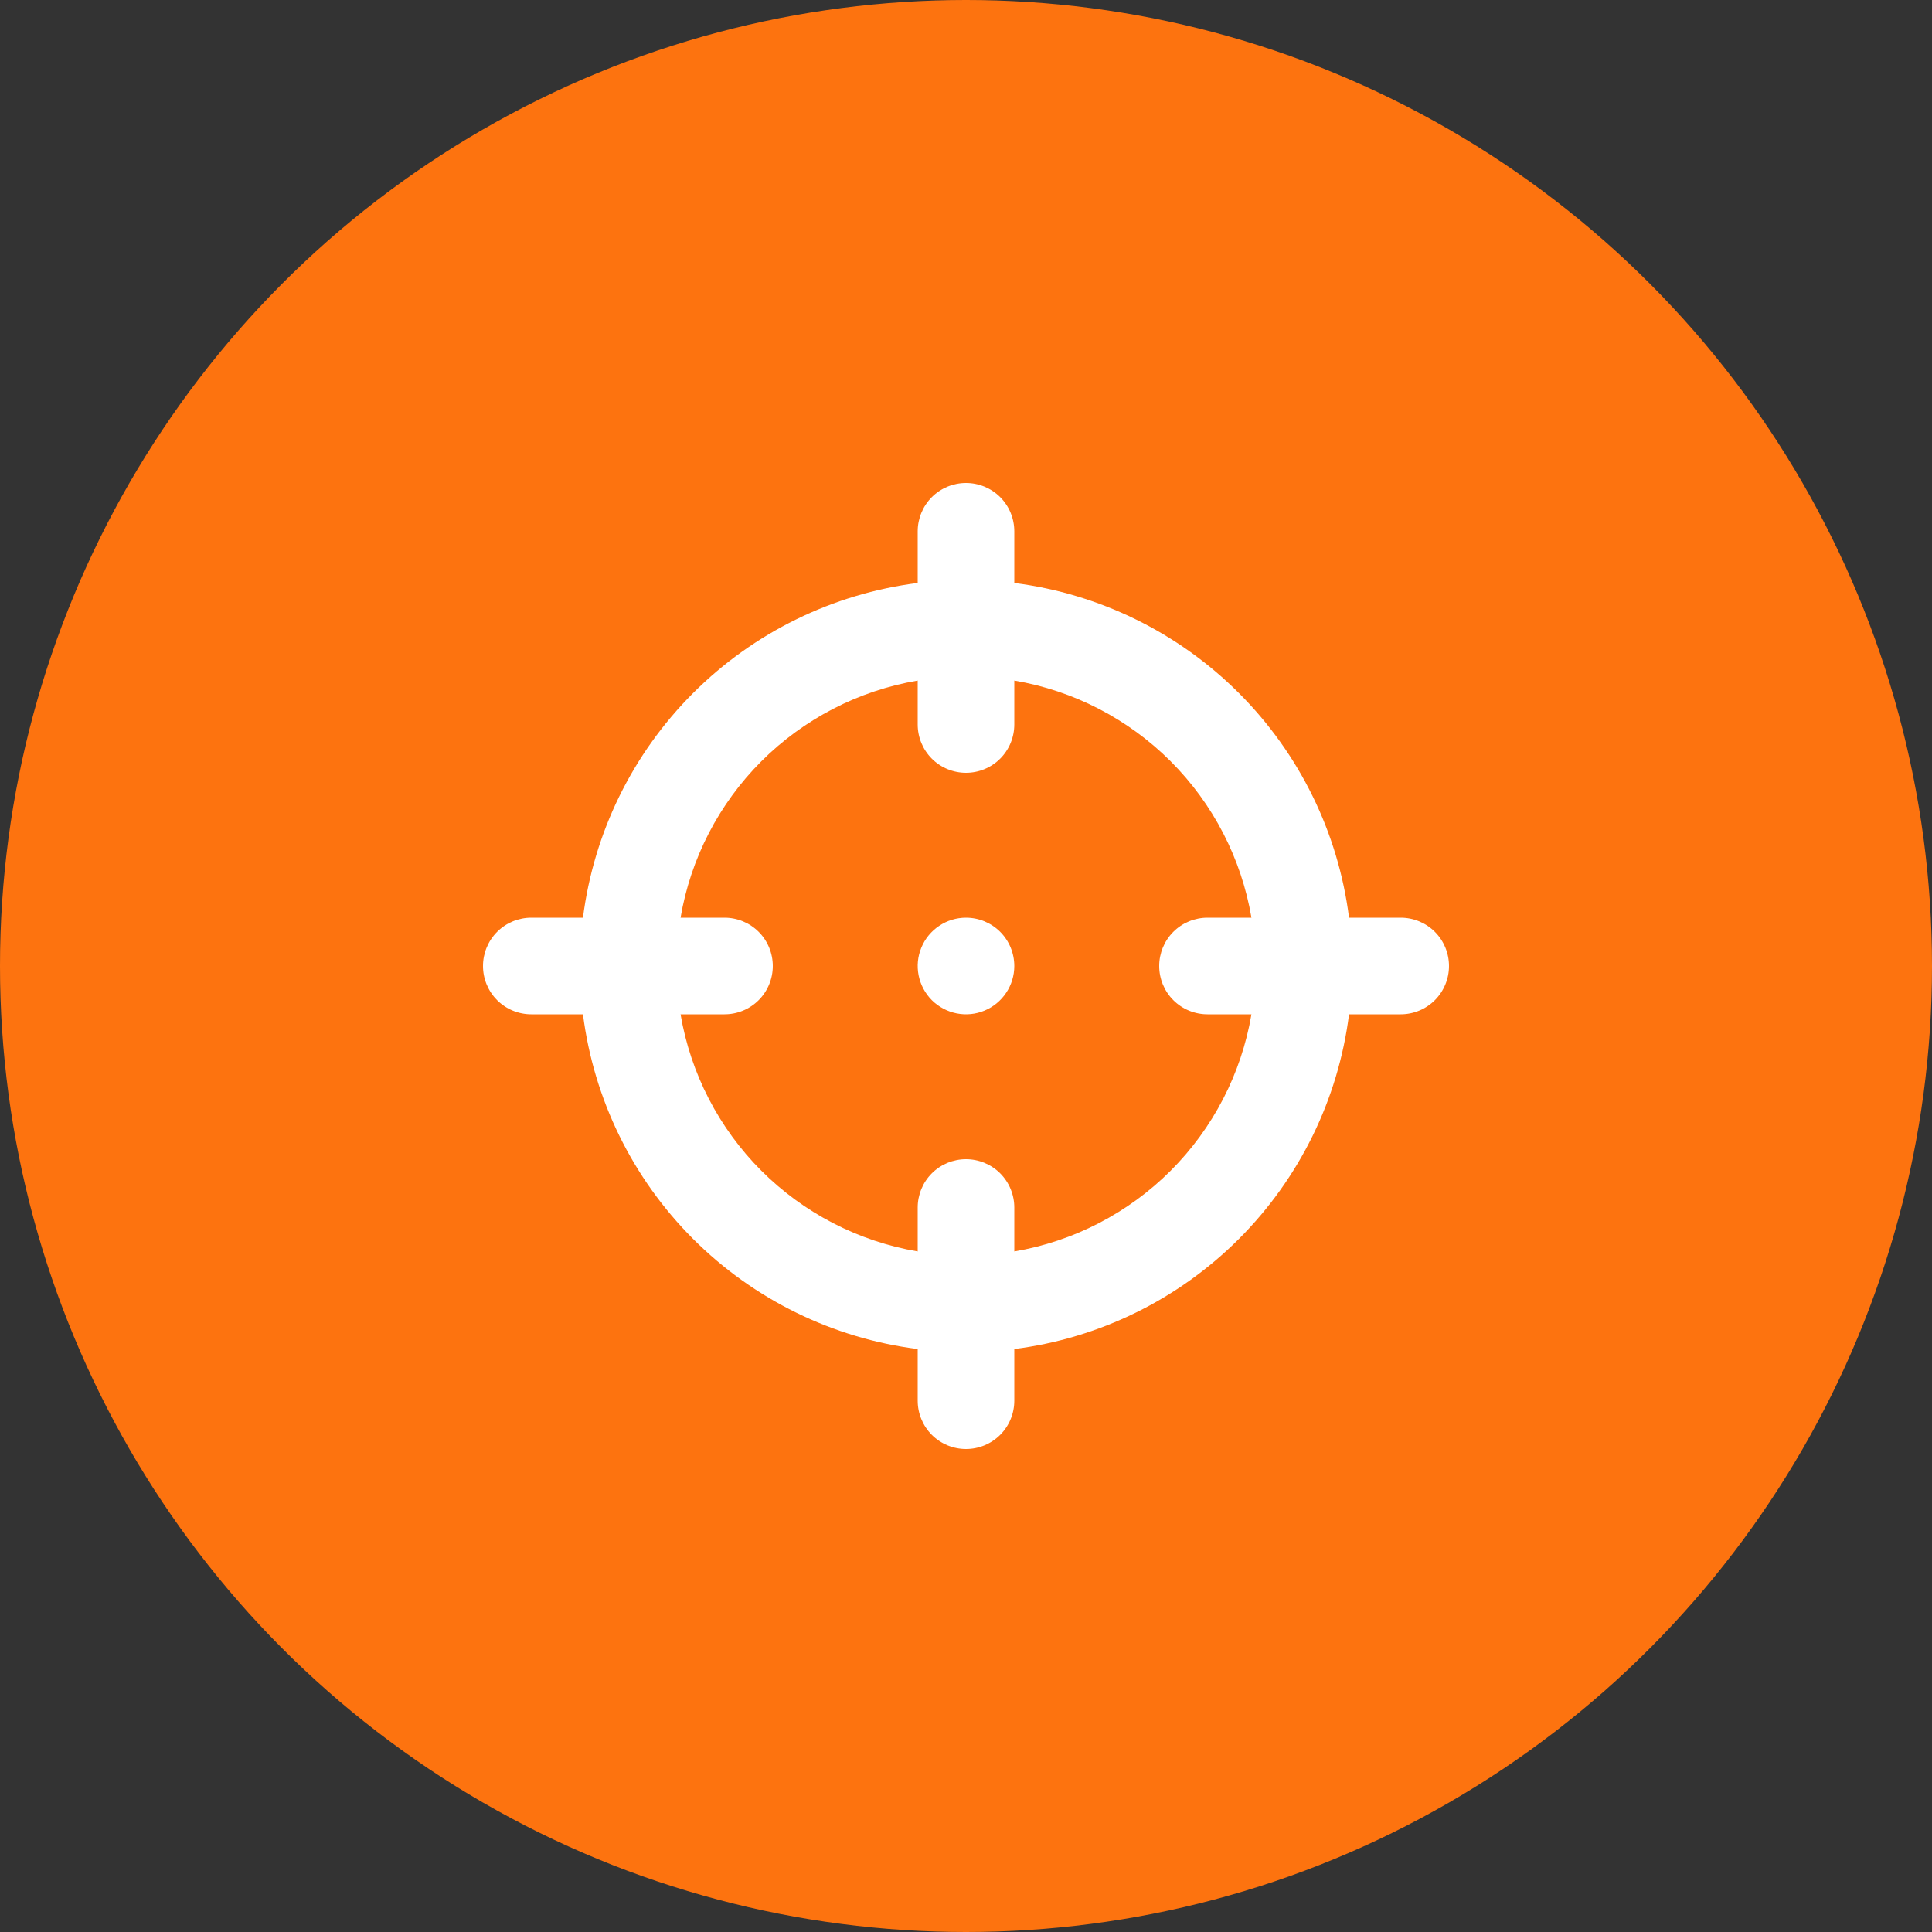 <svg width="35" height="35" viewBox="0 0 35 35" fill="none" xmlns="http://www.w3.org/2000/svg">
<rect x="0" y="0" width="35" height="35" fill="#333333" stroke="none"/>
<circle cx="17.5" cy="17.5" r="17.5" fill="#FD730F"/>
<path d="M25.375 16.625H24.439C24.244 15.085 23.542 13.654 22.444 12.556C21.346 11.458 19.915 10.757 18.375 10.561V9.625C18.375 9.393 18.283 9.17 18.119 9.006C17.955 8.842 17.732 8.75 17.5 8.75C17.268 8.75 17.045 8.842 16.881 9.006C16.717 9.17 16.625 9.393 16.625 9.625V10.561C15.085 10.757 13.654 11.458 12.556 12.556C11.458 13.654 10.757 15.085 10.561 16.625H9.625C9.393 16.625 9.17 16.717 9.006 16.881C8.842 17.045 8.75 17.268 8.75 17.5C8.75 17.732 8.842 17.955 9.006 18.119C9.17 18.283 9.393 18.375 9.625 18.375H10.561C10.757 19.915 11.458 21.346 12.556 22.444C13.654 23.542 15.085 24.244 16.625 24.439V25.375C16.625 25.607 16.717 25.83 16.881 25.994C17.045 26.158 17.268 26.25 17.5 26.25C17.732 26.25 17.955 26.158 18.119 25.994C18.283 25.83 18.375 25.607 18.375 25.375V24.439C19.915 24.244 21.346 23.542 22.444 22.444C23.542 21.346 24.244 19.915 24.439 18.375H25.375C25.607 18.375 25.83 18.283 25.994 18.119C26.158 17.955 26.25 17.732 26.25 17.5C26.25 17.268 26.158 17.045 25.994 16.881C25.83 16.717 25.607 16.625 25.375 16.625ZM21.875 18.375H22.671C22.489 19.448 21.977 20.438 21.208 21.208C20.438 21.977 19.448 22.489 18.375 22.671V21.875C18.375 21.643 18.283 21.42 18.119 21.256C17.955 21.092 17.732 21 17.5 21C17.268 21 17.045 21.092 16.881 21.256C16.717 21.42 16.625 21.643 16.625 21.875V22.671C15.552 22.489 14.562 21.977 13.792 21.208C13.023 20.438 12.511 19.448 12.329 18.375H13.125C13.357 18.375 13.58 18.283 13.744 18.119C13.908 17.955 14 17.732 14 17.5C14 17.268 13.908 17.045 13.744 16.881C13.58 16.717 13.357 16.625 13.125 16.625H12.329C12.511 15.552 13.023 14.562 13.792 13.792C14.562 13.023 15.552 12.511 16.625 12.329V13.125C16.625 13.357 16.717 13.58 16.881 13.744C17.045 13.908 17.268 14 17.5 14C17.732 14 17.955 13.908 18.119 13.744C18.283 13.58 18.375 13.357 18.375 13.125V12.329C19.448 12.511 20.438 13.023 21.208 13.792C21.977 14.562 22.489 15.552 22.671 16.625H21.875C21.643 16.625 21.42 16.717 21.256 16.881C21.092 17.045 21 17.268 21 17.5C21 17.732 21.092 17.955 21.256 18.119C21.42 18.283 21.643 18.375 21.875 18.375ZM17.5 16.625C17.327 16.625 17.158 16.676 17.014 16.773C16.87 16.869 16.758 17.005 16.692 17.165C16.625 17.325 16.608 17.501 16.642 17.671C16.676 17.84 16.759 17.996 16.881 18.119C17.004 18.241 17.16 18.324 17.329 18.358C17.499 18.392 17.675 18.375 17.835 18.308C17.995 18.242 18.131 18.13 18.227 17.986C18.324 17.842 18.375 17.673 18.375 17.5C18.375 17.268 18.283 17.045 18.119 16.881C17.955 16.717 17.732 16.625 17.5 16.625Z" fill="white"/>
</svg>
